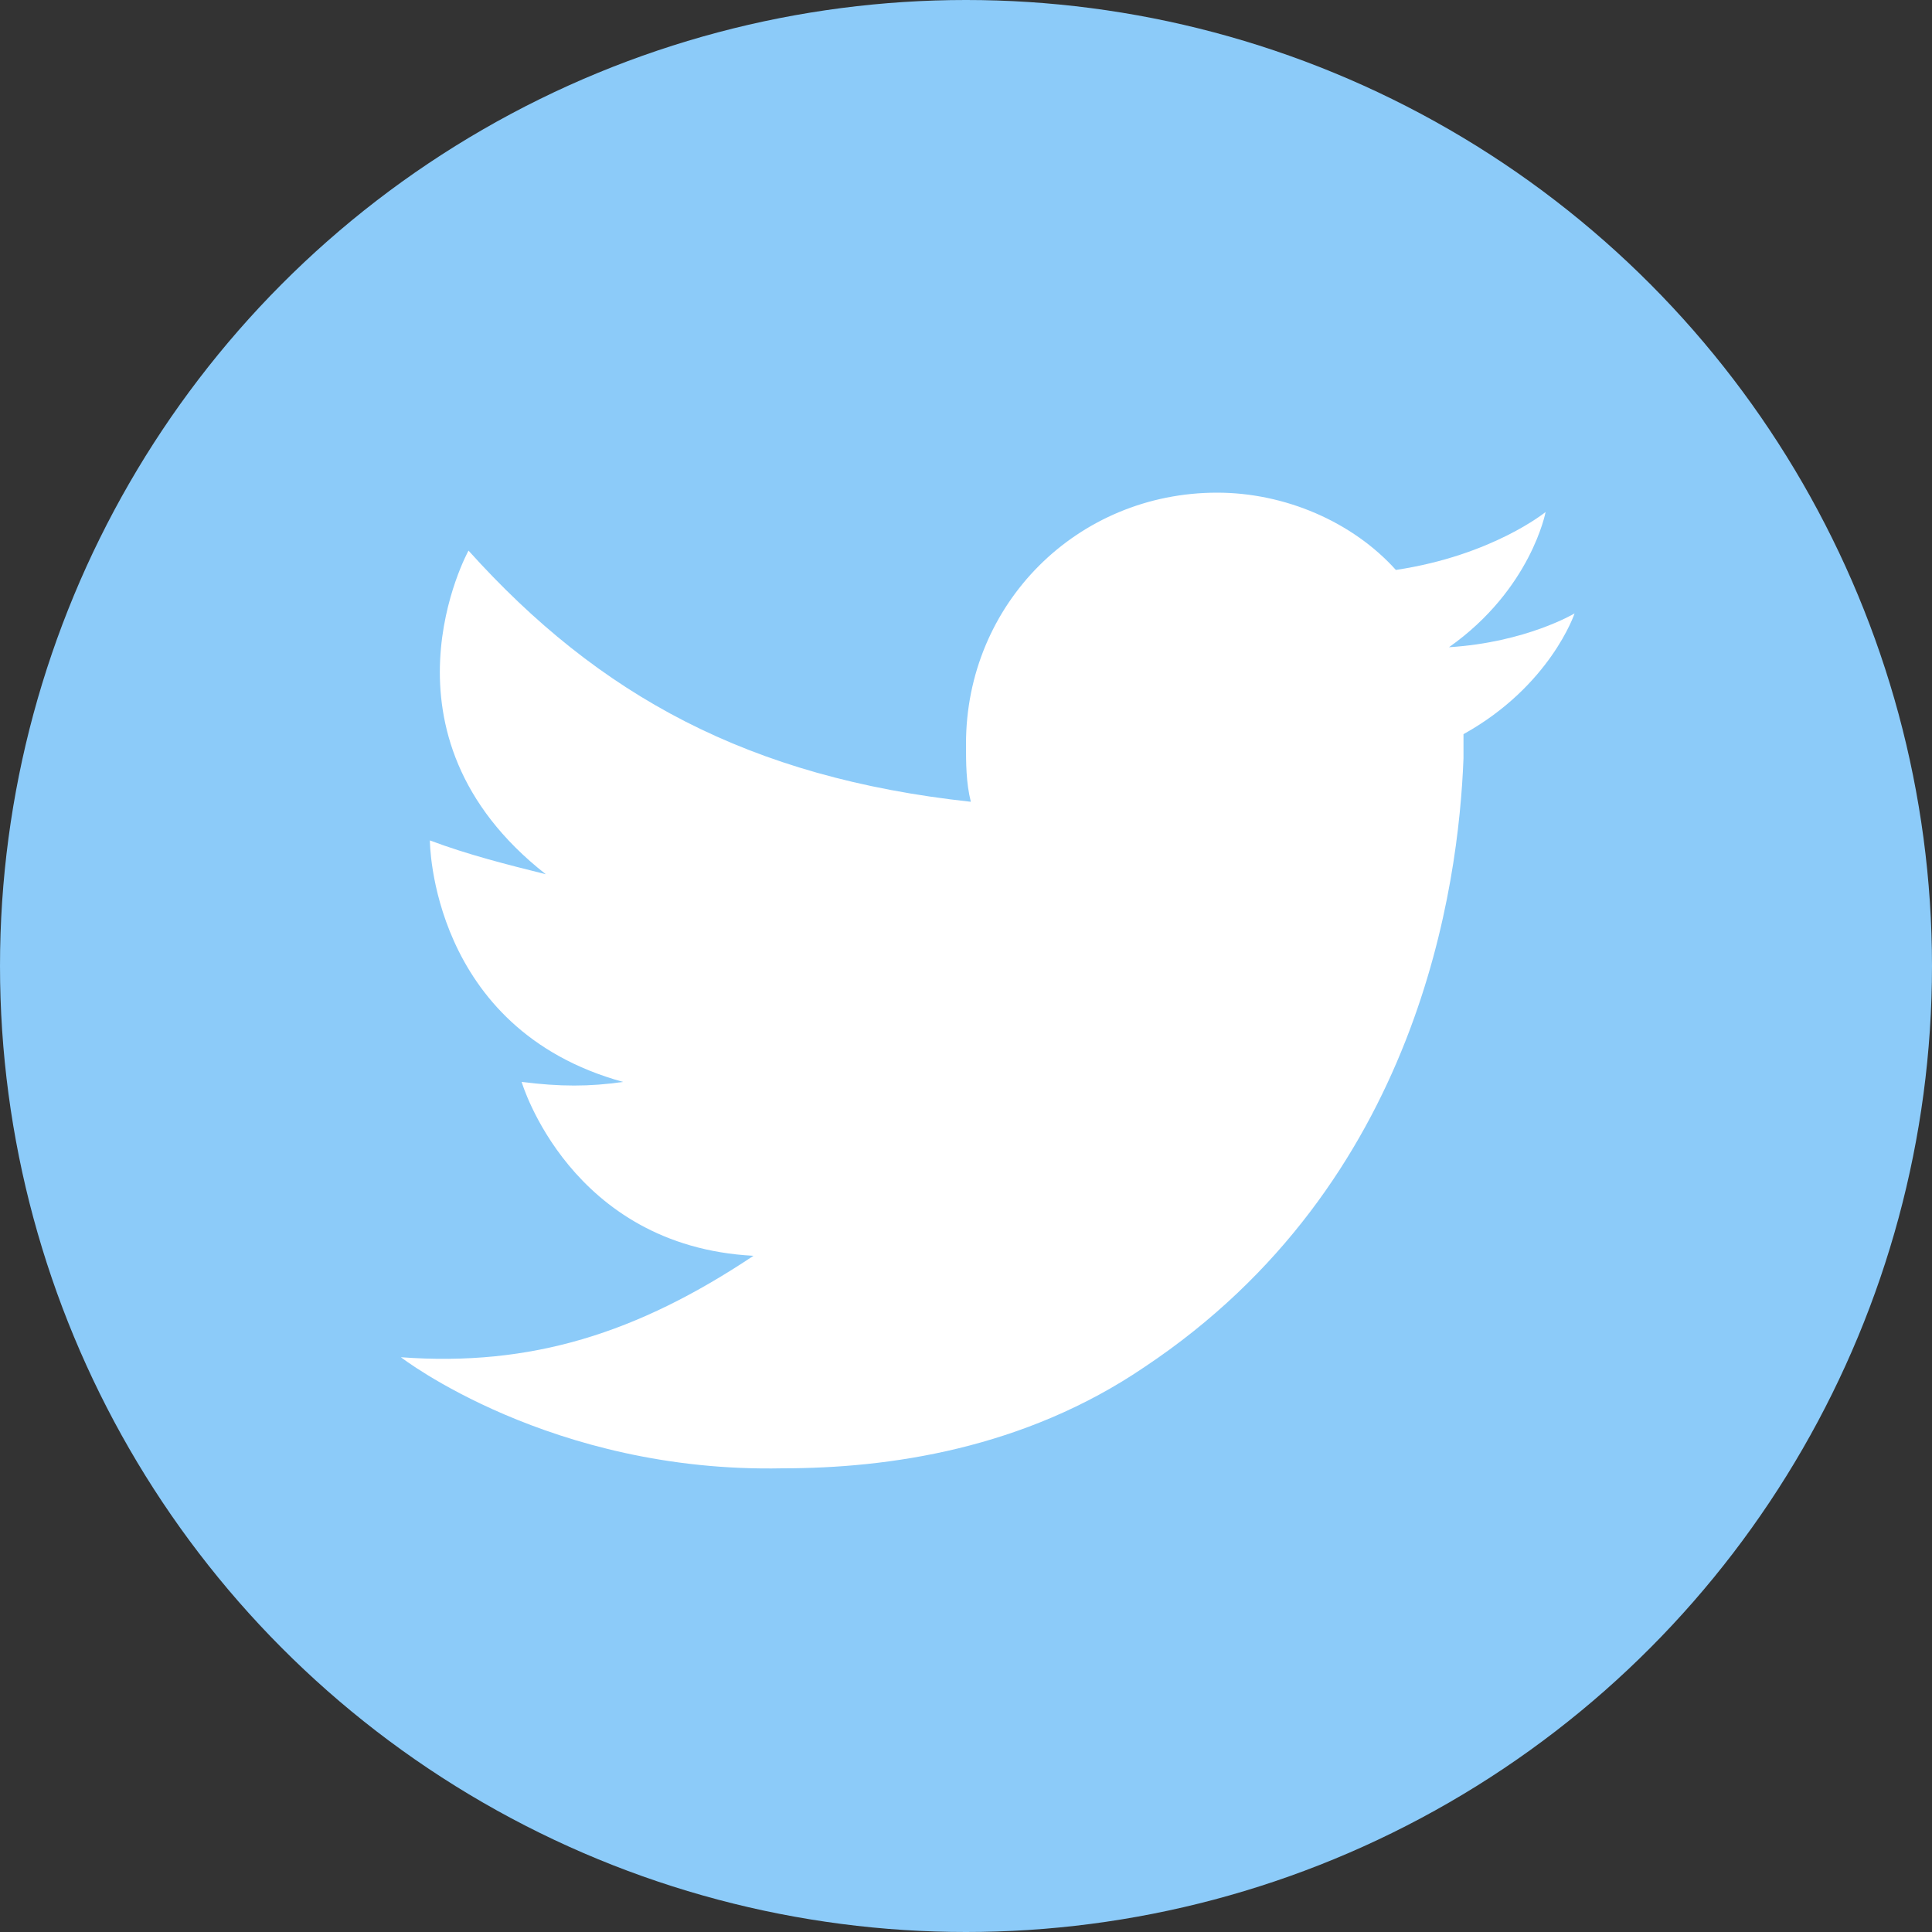 <svg xmlns="http://www.w3.org/2000/svg" viewBox="0 0 40 40" width="40" height="40"><rect x="0" y="0" width="40" height="40" fill="#333333" stroke="none"/><circle cx="20" cy="20" r="20" fill="#8ccbf9"/><path d="M32.6 12.7s-1 .6-2.6.7c1.7-1.2 2-2.8 2-2.8s-1.1.9-3.1 1.2c-.9-1-2.3-1.6-3.7-1.6-2.9 0-5.2 2.3-5.2 5.2 0 .4 0 .8.1 1.2-4.6-.5-7.7-2.2-10.4-5.2 0 0-2.1 3.8 1.6 6.7-.8-.2-1.6-.4-2.4-.7 0 0 0 3.9 4 5-.7.1-1.3.1-2.1 0 0 0 1 3.4 4.8 3.6-2.4 1.6-4.6 2.3-7.3 2.1 0 0 3.1 2.4 7.9 2.3 2.2 0 5-.4 7.5-2.1 5.7-3.8 6.5-10 6.6-12.6v-.3-.2c1.8-1 2.3-2.5 2.3-2.5z" fill="#fff"/></svg>